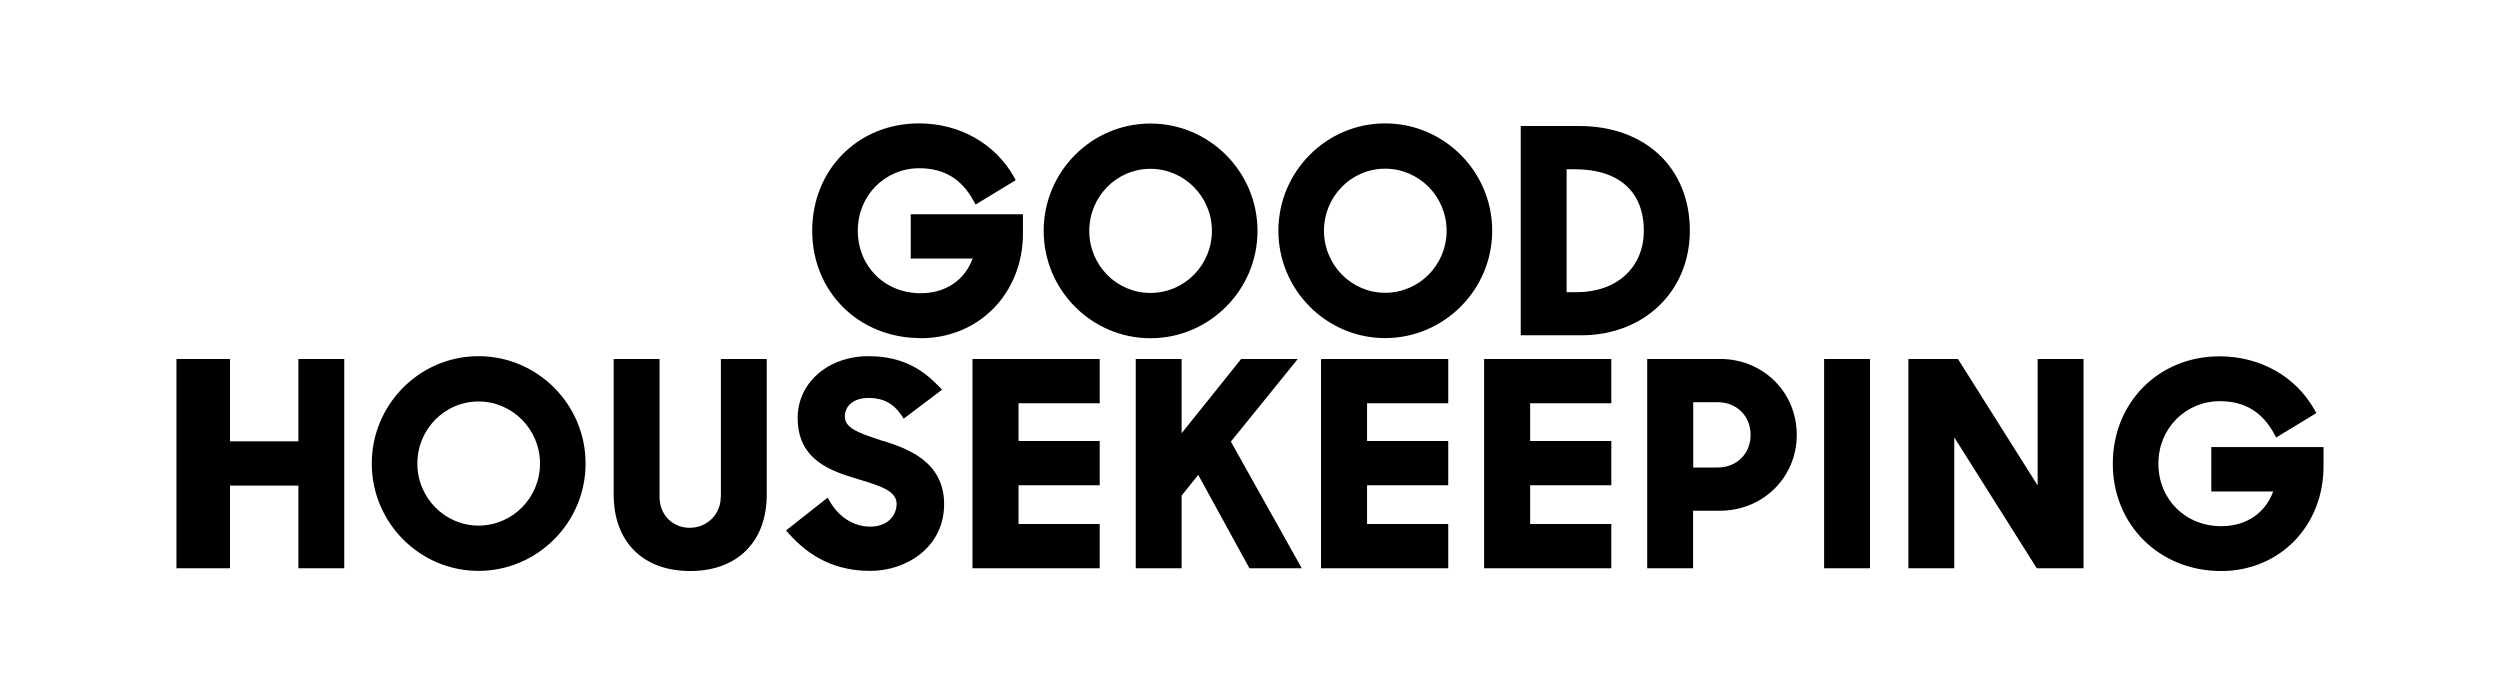 <svg viewBox="0 0 170 47.22" version="1.1" xmlns="http://www.w3.org/2000/svg" data-name="图层_1" id="_图层_1">
  
  <defs>
    <style>
      .st0 {
        fill: #fff;
      }

      .st0, .st1 {
        fill-rule: evenodd;
      }

      .st2 {
        fill: #040000;
      }

      .st2, .st3, .st4 {
        display: none;
      }

      .st3 {
        fill: #121212;
      }
    </style>
  </defs>
  <path d="M26.31,38.73l2.59-27.1c.15-1.39.4-1.62.84-1.62h.26v-1.54h-4.2v1.54h.26c.58,0,.88.42.8,1.62l-1.5,16.21-1.72-16.21c-.15-1.27.15-1.62.8-1.62h.07v-1.54h-5.84v1.54h.29c.55,0,.55.23.66,1.62l.44,4.13-1.35,13.13-1.53-17.26c-.18-1.39.07-1.62.66-1.62h.07v-1.54h-5.91v1.54h.29c.62,0,.66.23.8,1.62l2.63,27.1h3.8l1.5-13.94,1.53,13.94s3.76,0,3.76,0ZM51.46,20.97c0-1.89,0-2.55,1.13-2.55.77,0,.77.31.77,1.89v16.18c0,.58-.18.69-.47.69h-.18v1.54h5.88v-1.54h-.26c-.4,0-.51-.15-.51-.77v-16.95c0-2.78-.55-3.86-3.14-3.86-1.5,0-2.59.5-3.28,2.24-.29-1.54-1.06-2.24-3.07-2.24-1.64,0-2.52.54-3.18,2.24v-2.24l-5.04.42v1.54h.22c.33,0,.58.27.58,1.12v17.6c0,.69-.15.89-.58.89h-.22v1.54h5.62v-1.54h-.22c-.29,0-.37-.12-.37-.58v-15.63c0-1.89-.04-2.55,1.09-2.55.77,0,.77.31.77,1.89v16.18c0,.58-.18.69-.44.69h-.26v1.54h5.77v-1.54h-.07c-.4,0-.55-.15-.55-.77v-15.44ZM92.52,38.73h7.04v-1.54h-.48c-.62,0-.8-.27-.8-1.62v-11.66h3.72v11.66c0,1.35-.18,1.62-.77,1.62h-.55v1.54h7.01v-1.54h-.58c-.62,0-.73-.27-.73-1.62V11.63c0-1.39.11-1.62.73-1.62h.58v-1.54h-7.01v1.54h.55c.58,0,.77.23.77,1.62v10.46h-3.72v-10.46c0-1.39.18-1.62.8-1.62h.48v-1.54h-7.04v1.54h.62c.58,0,.77.23.77,1.62v24.71c0,.66-.18.85-.77.85h-.62v1.54ZM145.74,38.73h5.58v-1.54h-.18c-.36,0-.4-.12-.4-.58v-15.63c0-1.89.04-2.55,1.17-2.55.84,0,.84.31.84,1.89v16.18c0,.58-.15.69-.4.69h-.26v1.54h5.91v-1.54h-.26c-.4,0-.47-.15-.47-.77v-16.95c0-2.78-.66-3.86-3.21-3.86-1.68,0-2.63.54-3.32,2.24v-9.84l-5.36.46v1.54h.55c.36,0,.58.23.58,1.08v25.21c0,.69-.11.89-.58.89h-.18v1.54ZM34.19,39c4.67,0,5.33-4.13,5.33-11.7s-.69-11.7-5.33-11.7-5.33,4.09-5.33,11.7c0,7.57.66,11.7,5.33,11.7ZM69.56,38.73h5.62v-1.54h-.26c-.33,0-.33-.12-.33-.58v-15.63c0-1.89,0-2.55,1.17-2.55.8,0,.84.31.84,1.89v16.18c0,.58-.22.69-.44.69h-.26v1.54h5.91v-1.54h-.26c-.4,0-.51-.15-.51-.77v-16.95c0-2.78-.62-3.86-3.21-3.86-1.64,0-2.63.54-3.25,2.24v-2.24l-5.4.42v1.54h.58c.33,0,.58.27.58,1.12v17.6c0,.69-.15.89-.58.89h-.22v1.54h0ZM121.35,39c1.93,0,2.66-1,3.07-2.2.36,1.78.77,2.2,2.96,2.2,2.55,0,2.88-1.62,2.85-4.79h-1.2c0,2.28-.04,2.51-.44,2.51-.36,0-.36-.19-.36-1.47v-15.02c0-3.05-.95-4.63-4.31-4.63-2.66,0-5.29.85-5.15,3.9.07,1.39.58,2.86,1.97,2.78,1.28-.08,1.86-.81,1.86-1.93,0-.77-.55-2.05-1.42-2.74.33-.15.84-.31,1.68-.31.95,0,1.13.77,1.13,2.24v4.21c-4.85,1.74-5.88,2.43-5.88,8.88,0,4.63,1.06,6.37,3.25,6.37h0ZM113,39c3.61,0,4.45-1.16,4.27-7.49h-1.5c0,5.02-.15,5.4-1.82,5.4-2.01,0-2.01-.93-2.01-9.53v-.7h5.84c0-8.69-.91-11.08-4.78-11.08-3.5,0-5.33,2.28-5.33,11.85,0,9.11,1.39,11.58,5.33,11.54h0ZM64.49,39c3.54,0,4.53-1.16,4.38-7.49h-1.5c0,5.02-.22,5.4-1.93,5.4-2.15,0-2.04-.93-2.04-9.53v-.7h5.66c0-8.69-.77-11.08-4.56-11.08-3.54,0-5.36,2.28-5.36,11.85,0,9.11,1.39,11.58,5.36,11.54h0ZM131.03,38.73h5.84v-1.54h-.44c-.37,0-.51-.19-.51-.81V8l-5.44.46v1.54h.62c.36,0,.51.15.51.77v25.67c0,.58-.04.73-.29.73h-.29v1.54h0ZM88.39,39c2.66,0,4.05-1.85,4.05-4.63,0-6.52-5.58-10.31-5.58-14.98,0-1.43.47-1.85,1.42-1.85,1.39,0,1.61.62,1.86,2.82l.22,2.16h1.61v-6.72h-1.28c-.07.85-.26,1.16-.33,1.04-.4-.5-1.35-1.24-2.92-1.24-2.34,0-4.38,1.12-4.38,4.79,0,5.71,5.55,10.08,5.55,14.44,0,1.89-.4,2.2-1.68,2.2s-1.61-.62-1.86-3.47l-.18-1.89h-1.68v7.06h1.46c.11-.77.37-1.27.58-1.04.47.58.99,1.31,3.14,1.31h0ZM137.96,33.94c0,3.67.51,5.06,3.94,5.06,2.41,0,2.96-1,2.96-3.82v-3.82h-1.46v4.02c0,1.35-.11,1.51-.58,1.51s-.58-.15-.58-1.35v-17.99h2.66v-1.74h-2.63v-5.79h-1.5c-1.06,5.13-1.97,5.79-3.39,5.79h-.4v1.7h.99v16.45h0ZM34.19,37.03c-1.02,0-1.02-.62-1.02-9.73s0-9.77,1.02-9.77,1.02.62,1.02,9.77,0,9.73-1.02,9.73ZM82.34,16.76c3.65-2.86,4.38-5.02,3.18-6.99-.66-1.08-2.15-1.78-3.25-.81-1.31,1.16-.99,3.17,1.46,4.32-.44.54-1.46,1.58-2.3,2.47l.91,1ZM123.11,36.3c-.88,0-.88-.96-.88-4.01,0-5.56,0-6.29,1.75-7.3v9.54c0,1.43-.18,1.78-.88,1.78ZM63.39,25.06c.07-7.22.18-7.57,1.13-7.57s.84.39.84,7.57h-1.97ZM111.94,25.06c.11-7.22.18-7.57,1.13-7.57s.8.39.8,7.57h-1.93Z" class="st4"></path>
  <g class="st4">
    <path d="M20.89,15.2h3.5l1.05-6.61h-12.36l-1.02,6.61h2.75l-2.32,14.8c-.12,1.01-.27,2.07-.27,3.08,0,2.9.91,4.56,2.14,5.42h6.81l.99-6.21h-1.18c-1.1-.06-2.28-.17-2.28-2.58,0-.56.16-1.63.27-2.47l1.92-12.05Z"></path>
    <path d="M27.04,38.35h10.11c2.64-1.81,3.94-4.84,4.83-6.89l-5.07-2.58c-.59,1.46-1.77,4.32-4.95,4.32-1.37,0-2.51-.73-3.26-2.24-.63-1.29-.67-2.52-.67-4.82h14.73c.08-1.29.16-2.52.16-3.81,0-9.47-4.63-13.17-9.35-13.17-8.05,0-11.47,10.03-11.47,16.82,0,4.78,1.45,9.9,4.94,12.38ZM33.64,15.2c.75,0,1.49.28,2.12.78,1.69,1.35,1.73,3.64,1.73,4.71h-8.64c.67-2.13,1.77-5.49,4.79-5.49Z"></path>
    <path d="M63.89,22.32c0-9.47-4.63-13.17-9.35-13.17-8.05,0-11.47,10.03-11.47,16.82,0,4.77,1.45,9.9,4.94,12.38h10.11c2.63-1.81,3.94-4.84,4.82-6.89l-5.07-2.58c-.59,1.46-1.77,4.32-4.95,4.32-1.37,0-2.51-.73-3.26-2.24-.63-1.29-.67-2.52-.67-4.82h14.73c.08-1.29.16-2.52.16-3.81ZM49.83,20.7c.67-2.13,1.77-5.49,4.79-5.49.75,0,1.49.28,2.12.78,1.69,1.35,1.73,3.64,1.73,4.71h-8.64Z"></path>
    <path d="M77.99,9.43c-3.1,0-4.87,2.63-5.89,4.2l.59-3.48h-6.09l-4.49,28.19h6.05l2.36-14.68c.35-2.3.86-4.6,1.85-6,.63-.9,1.49-1.57,2.43-1.57.75,0,2.28.56,2.28,3.25,0,.9-.12,1.74-.24,2.69l-2.53,16.3h6.05l2.91-18.21c.12-1.07.28-2.13.28-3.2,0-4.93-2.51-7.51-5.58-7.51Z"></path>
    <g>
      <path d="M153.03,29.98c-.39-4.28-1.1-6.38-3.23-6.77-.36,0-1.22,0-1.51,0,0,.8,0,10.96,0,14.5,1.13,0,1.42,0,2.54,0,2.95-.26,6.42-3.5,7.11-10.36,0,3.45,0,7,0,10.7h-15.15s0-.34,0-.34h2.25c0-9.75,0-18.76,0-28.33h-1.6c0,7.73,0,14.06,0,22.1-.12,2.35-.81,3.73-1.51,5.01-.93,1.54-2.02,1.93-2.56,2.13-3.18,1.01-6.77.05-8.38-3.33-.42-1.07-.68-1.65-.71-5.26V9.38s-1.87,0-1.87,0v-.34c2.41.01,4.56,0,7.02,0v.34s-1.9,0-1.9,0v24.54c-.05,1.29.58,2.93,2.21,4.25.91.57,2.37.43,3.25.2.67-.12,1.09-.39,1.67-.79,1.15-.81,2.59-3.91,2.56-6.08,0-8.37,0-22.13,0-22.13h-2.41c0-.37,0-.01,0-.33h16.29s0,9.67,0,9.67c-.19-1.18-.33-3.02-1.03-4.84-1.19-3.31-2.67-4.61-5.27-4.49h-2.49s0,13.49,0,13.49c.27,0,1.19,0,1.52,0,2.17-.29,2.87-1.93,3.21-5.86v12.97Z"></path>
      <path d="M129.8,26.41c-.49,0-.83,0-1.21,0,0,3.4,0,7.63,0,11.44-.48-1.2-1.04-1.87-2.26-1.37-1.72,1.17-3.78,2.38-4.94,2.34-1.24.05-2.49-.58-3.63-1.37-4.04-3.89-5.52-11.14-4.47-18.14.76-4.46,2.99-9.42,6.28-10.92,3.29-1.71,5.51,3.21,7.75-.26,0,2.48,0,9.44,0,10.45v.35c-.75-3.89-2.01-8.92-5.1-10.43-1.88-.58-3.56.63-4.35,2.68-1.69,5.3-1.79,19.15.32,24.88.27.87,1.43,2.54,3.2,2.42,1.77-.11,3.96-1.71,3.96-4.01,0-2.78,0-5.06,0-8.04-.32,0-1.05,0-1.22,0,0-.16,0-.16,0-.35h5.68s0,.35,0,.35Z"></path>
      <path d="M108.05,36.86c-1.76,1.71-3.93,2.61-6.2,1.89-2.85-.86-5.44-4.68-6.39-8.55-1.24-5.72-.77-12.9,1.99-17.42,2.16-3.07,4.8-5.03,7.91-4.07,2.82.88,5.76,4.98,6.53,8.95,1.6,6.91.32,14.73-3.83,19.19ZM106.61,10.34c-.96-1.49-3.01-1.99-4.63-1.09-2.91,2.16-3.13,7.73-3.38,12.38-.17,3.16-.24,11.41,2.14,15.69.97,1.38,2.86,1.59,4.07,1.08,3.6-1.9,3.74-7.74,4-12.57v-.1c.19-5.38-.22-11.97-2.19-15.39Z"></path>
      <path d="M98.6,9.36c-.05.02-1.76,0-1.99,0-2.09,9.48-4.32,19.48-6.41,28.89-.44-1.51-.82-2.91-1.25-4.57l-6.36-24.33c-.72,0-.91,0-1.48,0v-.33s6.51,0,6.51,0v.33s-1.55,0-1.55,0l5.43,20.96.09.4c1.56-6.95,3.19-14.24,4.79-21.36-.73,0-1.51,0-2.17,0v-.34s4.36,0,4.36,0v.34Z"></path>
    </g>
  </g>
  <path d="M20.29,30.01h-4.65v-5.6h-3.64v14.23h3.64v-5.62h4.65v5.62h3.12v-14.23h-3.12v5.6M100.92,38.64h8.65v-3.01h-5.52v-2.63h5.52v-3.01h-5.52v-2.57h5.52v-3.01h-8.65v14.23M49.01,33.8c0,1.17-.93,2.09-2.11,2.09s-2.05-.9-2.05-2.09v-9.39h-3.12v9.22c0,3.21,1.99,5.2,5.2,5.2s5.21-1.99,5.21-5.2v-9.22h-3.12v9.39M32.54,24.22c-4,0-7.26,3.28-7.26,7.3s3.26,7.3,7.26,7.3,7.28-3.28,7.28-7.3-3.27-7.3-7.28-7.3h0ZM32.54,35.74c-2.29,0-4.16-1.89-4.16-4.22s1.86-4.22,4.16-4.22,4.18,1.89,4.18,4.22-1.87,4.22-4.18,4.22h0ZM150.37,30.41v3.01h4.21c-.55,1.49-1.85,2.36-3.54,2.36-2.43,0-4.27-1.83-4.27-4.25s1.87-4.25,4.18-4.25c1.68,0,2.89.73,3.7,2.23l.13.24,2.73-1.66-.12-.22c-1.28-2.28-3.7-3.64-6.46-3.64-4.14,0-7.26,3.14-7.26,7.3s3.17,7.3,7.37,7.3c3.97,0,6.96-3.06,6.96-7.12v-1.31h-7.63M138.56,33.01l-5.42-8.6h-3.37v14.23h3.12v-8.9l5.61,8.9h3.18v-14.23h-3.12v8.6M124.04,24.41h3.12v14.23h-3.12v-14.23h0ZM89.83,38.64h8.65v-3.01h-5.52v-2.63h5.52v-3.01h-5.52v-2.57h5.52v-3.01h-8.65v14.23M60.05,29.99l-.29-.1c-1.43-.47-2.31-.8-2.31-1.56s.62-1.27,1.62-1.27,1.7.39,2.23,1.18l.15.23,2.61-1.97-.2-.21c-.99-1.02-2.33-2.07-4.8-2.07-2.75,0-4.82,1.81-4.82,4.2,0,2.91,2.35,3.63,4.07,4.15l.23.07c1.3.4,2.43.74,2.43,1.62,0,.75-.56,1.55-1.79,1.55-1.11,0-2.11-.62-2.75-1.71l-.15-.26-2.83,2.23.18.2c1.51,1.72,3.33,2.55,5.56,2.55,2.43,0,5.01-1.59,5.01-4.54s-2.59-3.8-4.14-4.3M116.98,24.41h-4.97v14.23h3.12v-3.91h1.83c2.92,0,5.22-2.27,5.22-5.16s-2.28-5.16-5.2-5.16h0ZM115.14,27.35h1.66c1.3,0,2.24.94,2.24,2.22s-.94,2.22-2.24,2.22h-1.66v-4.45ZM66.13,38.64h8.65v-3.01h-5.52v-2.63h5.52v-3.01h-5.52v-2.57h5.52v-3.01h-8.65v14.23M88.23,24.41h-3.83l-4.05,5.05v-5.05h-3.12v14.23h3.12v-4.94l1.13-1.41,3.48,6.35h3.56l-4.82-8.61,4.55-5.62M114.91,15.69c0-4.26-3.02-7.12-7.51-7.12h-3.99v14.23h4.11c4.28,0,7.39-2.99,7.39-7.12ZM107.1,11.51c2.98,0,4.68,1.52,4.68,4.18,0,2.5-1.84,4.18-4.57,4.18h-.68v-8.36s.57,0,.57,0ZM78.23,23c4.01,0,7.28-3.28,7.28-7.3s-3.27-7.3-7.28-7.3-7.26,3.28-7.26,7.3,3.26,7.3,7.26,7.3ZM78.23,11.48c2.3,0,4.18,1.89,4.18,4.22s-1.87,4.22-4.18,4.22-4.16-1.89-4.16-4.22,1.86-4.22,4.16-4.22ZM94.19,8.39c-4,0-7.26,3.28-7.26,7.3s3.26,7.3,7.26,7.3,7.28-3.28,7.28-7.3-3.27-7.3-7.28-7.3ZM94.19,19.91c-2.29,0-4.16-1.89-4.16-4.22s1.86-4.22,4.16-4.22,4.18,1.89,4.18,4.22-1.87,4.22-4.18,4.22ZM62.6,23c3.97,0,6.96-3.06,6.96-7.12v-1.31h-7.63v3.01h4.21c-.55,1.49-1.85,2.36-3.54,2.36-2.43,0-4.27-1.83-4.27-4.25s1.87-4.25,4.18-4.25c1.68,0,2.89.73,3.7,2.23l.13.24,2.73-1.66-.12-.22c-1.29-2.28-3.7-3.64-6.46-3.64-4.14,0-7.26,3.14-7.26,7.3s3.17,7.3,7.37,7.3" class="st1"></path>
  <g class="st4">
    <path d="M12,8.24h30.74v30.74H12V8.24Z" class="st1"></path>
    <path d="M37.78,19.25l-12.36,12.56-8.46-8.59,3.77-3.83,4.69,4.76,8.59-8.73,3.77,3.83Z" class="st0"></path>
    <path d="M54.22,26.07c3.04,0,3.62,1.2,3.62,3.82v.38c0,2.21.03,3.89.34,4.84h3.25c-.26-.98-.26-2.75-.26-4.24v-1.01c0-3.89-1.34-5.09-2.44-5.5,1.47-.63,2.8-2.28,2.8-5.15,0-3.41-2.07-5.97-5.95-5.97h-7.68v21.88h3.35v-9.04h2.96ZM51.26,16.55h3.64c2.12,0,3.17,1.11,3.17,3.07s-.94,3.13-3.3,3.13h-3.51v-6.2Z"></path>
    <path d="M75.46,27.81c.05-.47.05-.85.05-1.39,0-3.86-1.52-7.93-6.05-7.93-4.24,0-6.37,3.7-6.37,8.72,0,4.24,1.86,8.28,6.21,8.28,4.06,0,5.53-3.1,6.03-5.12h-3.27c-.37,1.04-.92,1.99-2.65,1.99-2.02,0-3.04-2.12-3.04-4.55h9.09ZM66.45,25.31c.18-2.31,1-3.95,2.99-3.95s2.78,1.77,2.8,3.95h-5.79Z"></path>
    <path d="M76.2,18.86l4.61,16.25h3.46l4.82-16.25h-3.25c-1.47,5.47-2.8,10.34-3.17,12.74h-.03c-.31-1.99-1.47-6.86-2.93-12.74h-3.51Z"></path>
    <path d="M90.51,35.11h3.25v-16.25h-3.25v16.25ZM93.76,15.83v-3.83h-3.25v3.83h3.25Z"></path>
    <path d="M108.26,27.81c.05-.47.05-.85.05-1.39,0-3.86-1.52-7.93-6.05-7.93-4.24,0-6.37,3.7-6.37,8.72,0,4.24,1.86,8.28,6.21,8.28,4.06,0,5.53-3.1,6.02-5.12h-3.27c-.37,1.04-.92,1.99-2.65,1.99-2.02,0-3.04-2.12-3.04-4.55h9.09ZM99.24,25.31c.18-2.31,1-3.95,2.99-3.95s2.78,1.77,2.8,3.95h-5.79Z"></path>
    <path d="M109.06,18.86l3.85,16.25h3.51c1.31-6.04,2.2-10.15,2.44-12.11h.03c.29,2.02,1.15,6.04,2.33,12.11h3.48l4.06-16.25h-3.25c-1.75,8.38-2.2,10.81-2.51,12.52h-.03c-.18-1.68-.71-4.11-2.41-12.52h-3.06c-1.76,7.97-2.33,11-2.59,12.71h-.03c-.26-1.9-1.02-5.82-2.38-12.71h-3.43Z"></path>
    <path d="M141.66,27.81c.05-.47.05-.85.05-1.39,0-3.86-1.52-7.93-6.05-7.93-4.24,0-6.37,3.7-6.37,8.72,0,4.24,1.86,8.28,6.21,8.28,4.06,0,5.53-3.1,6.02-5.12h-3.27c-.37,1.04-.92,1.99-2.65,1.99-2.02,0-3.04-2.12-3.04-4.55h9.09ZM132.65,25.31c.18-2.31,1-3.95,2.99-3.95s2.78,1.77,2.8,3.95h-5.79Z"></path>
    <path d="M152.73,12v8.22c-.34-.79-1.39-1.74-3.46-1.74-3.8,0-6.1,3.64-6.1,8.66s2.17,8.35,5.58,8.35c2.1,0,3.33-.85,3.98-2.28,0,.44.08,1.42.13,1.9h3.14c-.03-1.52-.03-3-.03-4.52V12h-3.25ZM146.52,27.02c0-3.35,1.15-5.34,3.25-5.34,2.65,0,3.06,2.15,3.06,5.22,0,2.75-.42,5.41-3.17,5.41-1.94,0-3.14-1.87-3.14-5.28Z"></path>
  </g>
  <path d="M60.01,25.03c-1.05-6.32-2.6-16.3-2.6-16.3h-5.61v29.59h3.83v-17.05l1.59,9.26c.41,2.48,1.23,7.78,1.23,7.78h3.11l2.84-17.11v17.11h3.83V8.72h-5.62l-2.62,16.31ZM20.35,26.01c0,8.2-1.34,8.22-1.93,8.22-.65,0-2.03.04-2.03-10.74s1.38-10.74,2.03-10.74c.57,0,1.9-.01,1.9,7.45h4.21c0-12.08-4.74-12.21-6.12-12.21-1.64,0-6.42,0-6.42,15.5s4.79,15.5,6.42,15.5,6.16-.04,6.16-12.98h-4.23s0,0,0,0ZM46.72,18.62h4.11s.05-1.51-.01-2.73c-.06-1.1-.05-2.48-.76-4.26-.74-1.88-2.43-3.67-4.92-3.62-2.55.04-4.08,1.79-4.85,3.57-.77,1.78-.89,3.16-.94,4.19-.05,1.03-.11,3.91,1.61,6.27,0,0,1.06,1.51,2.54,2.92,1.45,1.4,2.64,2.75,3.07,3.93.37,1.01.36,1.86.35,2.54-.02,1.29-.42,3.08-1.77,3.08-.83,0-1.56-.7-1.81-3.3-.07-.94-.07-1.41-.04-3.52h-4.16s-.12,2.38.03,3.94c.14,1.55.55,3.65,1.54,5.03.99,1.38,2.29,2.34,4.41,2.34s3.18-.83,4.13-1.94,1.7-2.71,1.92-5.58c.22-2.87-.67-5.23-1.2-6.16-.67-1.18-1.36-1.98-2.54-3.06-1.18-1.09-2.08-1.79-2.92-3.12-.84-1.34-.84-2.76-.82-3.84.02-1.08.44-2.57,1.46-2.6,1.02-.03,1.47,1.46,1.52,2.67,0,0,.09.95.06,3.26h0ZM38.64,23.5c.01-16.12-6.03-15.5-6.75-15.5s-6.76-.63-6.75,15.5c-.01,16.12,6.03,15.5,6.75,15.5s6.76.63,6.75-15.5h0ZM31.89,34.24c-.65,0-2.36.04-2.36-10.74s1.71-10.74,2.36-10.74,2.36-.04,2.36,10.74-1.71,10.74-2.36,10.74h0ZM82.46,23.5c.01-16.12-6.03-15.5-6.75-15.5s-6.76-.63-6.75,15.5c-.01,16.12,6.03,15.5,6.75,15.5s6.76.63,6.75-15.5h0ZM75.71,34.24c-.65,0-2.36.04-2.36-10.74s1.71-10.74,2.36-10.74,2.36-.04,2.36,10.74-1.71,10.74-2.36,10.74ZM109.86,23.5c0-16.12-6.03-15.5-6.75-15.5s-6.76-.63-6.75,15.5c0,16.12,6.03,15.5,6.75,15.5s6.76.63,6.75-15.5h0ZM103.11,34.24c-.65,0-2.36.04-2.36-10.74s1.71-10.74,2.36-10.74,2.36-.04,2.36,10.74-1.71,10.74-2.36,10.74ZM90.14,8.81h-6.97v29.59h4.33v-10.23h2.07c1.86-.08,3.27-.86,4.3-2.38,2.41-3.15,2.41-8.42,1.39-12-.76-2.33-2.69-4.86-5.12-4.97h0ZM90.61,22.57c-.74,1.13-1.85,1.13-3.04,1.13v-10.37s0-.04.01-.05c1.74-.18,2.79.47,3.37,1.78.85,1.93.93,5.48-.34,7.5ZM114.85,8.81h-4.29v29.62h8.28v-4.37h-3.99V8.81ZM123.64,8.81h-4.24v29.62h4.24V8.81ZM135.07,8.81h-10.87v4.67h3.39v24.94h4.14V13.43h3.34v-4.62h0ZM141.87,8.81h-5.7l-3.81,29.61h4.19l1.04-8.13h3.09l1.1,8.12h4.01l-3.92-29.6h0ZM140.11,25.77h-2.04l1.01-8.86c.39,3.22.9,7.71,1.03,8.86ZM154.39,8.81v16.19c-.72-3.5-2.34-11.37-3.29-16.01l-.04-.18h-4.64v29.6h3.64v-16.8c.95,4.56,3.47,16.8,3.47,16.8h4.47V8.81h-3.61,0Z" class="st2"></path>
  <path d="M69.78,9.66c.54,0,1.1.09,1.67.26v-2.92h3.98v11.32h-2.53l-.98-1.39c-.83,1.08-1.93,1.63-3.28,1.63-1.06.01-2.08-.38-2.85-1.09-.81-.73-1.22-1.66-1.22-2.8s.24-2.08.71-2.81c.94-1.46,2.44-2.19,4.51-2.19h0ZM71.45,12.49c-.15-.09-.33-.14-.5-.14-.18,0-.36.04-.52.11-.36.16-.68.41-.93.72-.14.16-.27.34-.37.52-.22.39-.33.78-.33,1.17s.12.66.36.81c.09.05.19.08.31.09.59,0,1.25-.29,1.98-.88v-2.39h0ZM77.01,17.57c-.38-.35-.67-.78-.87-1.26-.22-.52-.33-1.08-.32-1.64,0-.59.06-1.1.18-1.53.24-.86.65-1.58,1.24-2.16.28-.29.6-.53.94-.73.68-.4,1.46-.61,2.25-.61.77,0,1.51.27,2.08.77.19.17.36.36.5.57l.98-1.03h2.24v8.36h-2.24l-.97-1.39c-.75,1.08-1.88,1.63-3.39,1.63-.46,0-.91-.08-1.34-.24-.47-.16-.9-.41-1.26-.75h0ZM82.54,12.5c-.18-.1-.38-.15-.59-.14-.23,0-.47.08-.72.24-.26.16-.49.37-.68.6-.45.54-.67,1.09-.67,1.65,0,.4.12.67.37.84.23.15.57.13,1.04-.06.47-.19.88-.44,1.25-.75v-2.38h0ZM87.39,18.13c.48.13,1.09.2,1.82.2.46,0,.77-.19.92-.58.05-.12.07-.24.07-.36,0-.14-.03-.27-.07-.4l-3.51-7.03h4.07l1.47,3.23,1.37-3.23h3.58l-3.19,7.81c-.42,1.02-.89,1.77-1.4,2.25-.62.59-1.39.89-2.31.89-1.25,0-2.19-.13-2.82-.38v-2.39ZM99.93,26.23c0-.89-.42-1.33-1.26-1.33-.96.09-1.59.58-1.88,1.47-.16.48-.26.98-.3,1.48-.06.56-.14,1.16-.25,1.79l3.37-.74.29-2.32.03-.35h0ZM97.85,33.12h-.84c-.27,0-.52,0-.77-.03,0,1.2.65,1.86,1.95,1.97.36.03.71.04,1.05.04.87,0,1.97-.2,3.28-.59,1.3-.39,2.51-1.04,3.54-1.92l.95,4.71c-2.29,1.95-5.74,2.92-10.36,2.92-2.65,0-4.93-.76-6.84-2.29-2.07-1.66-3.11-3.97-3.11-6.92,0-2.22.58-4.21,1.75-5.98,1.09-1.61,2.56-2.84,4.41-3.68,1.85-.84,3.86-1.26,6.01-1.26,2.79,0,4.9.6,6.33,1.8,1.43,1.2,2.14,2.68,2.14,4.45,0,1.77-.86,3.34-2.58,4.71-1.71,1.37-4.02,2.06-6.92,2.06ZM118.65,25.96c-.82,0-1.23.65-1.23,1.95v11.75h-9.13v-18.82h5.04l2.2,2.94c.82-1.12,1.96-2.01,3.4-2.67,1.45-.66,2.81-.99,4.07-.99,2.32,0,4.15.61,5.51,1.82,1.36,1.21,2.04,2.84,2.04,4.87v12.84h-9.19v-9.08c0-3.08-.9-4.62-2.71-4.62h0ZM146.22,38.06c-1.93,1.3-3.98,1.95-6.14,1.95s-3.92-.61-5.27-1.82c-1.35-1.22-2.03-2.86-2.03-4.91v-7.87h-1.74v-4.8h1.74v-5.08l9.13-.92v6.01h4.32v4.8h-4.32v4.75c0,1.42.32,2.46.97,3.1.65.64,1.76.96,3.35.96,0,0,0,3.85,0,3.85ZM105.9,12.47c-1.01-.23-1.75-.35-2.21-.35-.11,0-.22.02-.3.09-.07.06-.11.12-.11.19,0,.15.19.3.56.45.38.15.72.3,1.03.44.32.14.59.32.81.52.49.45.74,1.11.74,2s-.33,1.57-.98,2.04c-.65.48-1.53.71-2.64.71s-2-.1-2.66-.3c-.29-.09-.52-.19-.67-.3v-2.49c.06,0,.18.04.34.09.16.05.42.14.79.25.37.11.71.17,1.01.17s.45-.11.45-.33c0-.17-.14-.34-.41-.5-.14-.08-.28-.15-.42-.22-.64-.31-1.1-.67-1.38-1.07-.28-.41-.41-.88-.41-1.43,0-.97.4-1.7,1.2-2.18.67-.4,1.55-.6,2.64-.6.76,0,1.52.07,2.29.22.16.03.27.06.31.07v2.54h0ZM98.39,11.53l-1.17-.8c.22-.07.44-.16.65-.26.21-.1.38-.23.5-.39h-.07c-.18-.02-.36-.08-.51-.17-.18-.1-.33-.25-.43-.42-.11-.18-.15-.41-.13-.67.05-.49.34-.92.78-1.15.25-.14.57-.2.97-.16.51.04.86.21,1.06.5.2.29.28.65.24,1.07-.02.24-.1.52-.25.84-.14.32-.35.63-.62.93-.28.3-.63.54-1.02.68h0ZM44.81,7.58h10.32v3.48h-3.04v7.25h-4.25v-7.25h-3.04v-3.48h0ZM60.63,12.34c-.11-.05-.23-.07-.35-.07-.14,0-.3.04-.48.13-.18.09-.35.2-.51.34-.36.31-.67.69-.9,1.11-.24.43-.36.83-.36,1.2s.14.61.42.74c.12.05.24.07.37.07.15,0,.3-.04.46-.13.17-.1.33-.22.48-.35.33-.31.62-.68.87-1.13.25-.44.38-.84.38-1.19s-.13-.59-.38-.71ZM59.31,18.57c-1.3,0-2.42-.41-3.37-1.22-1.01-.86-1.51-1.94-1.51-3.25s.47-2.38,1.41-3.21c.94-.83,2.11-1.25,3.49-1.25s2.55.41,3.49,1.22c.94.81,1.42,1.9,1.42,3.26,0,.87-.22,1.65-.67,2.32-.46.67-1.09,1.21-1.82,1.56-.76.37-1.59.56-2.44.56ZM23.78,15.54c5.08-.49,8.93-.74,11.53-.74s4.67.19,6.19.56c1.52.37,2.78.95,3.76,1.74,1.91,1.53,2.86,4.05,2.86,7.55,0,1.57-.3,3.02-.91,4.33-.58,1.28-1.43,2.43-2.48,3.38-1.04.94-2.27,1.67-3.67,2.2-1.4.52-2.9.79-4.5.79l-2.74-.06v4.38h-10.04V15.54ZM37.63,21.08c-.88,0-2.17.6-3.87,1.8v5.71l1.8-.86c1.19-.58,2.02-1.13,2.49-1.65.88-.98,1.32-1.95,1.32-2.92s-.33-1.61-1-1.92c-.23-.1-.48-.16-.74-.15h0ZM50.52,37.99c-.82-.75-1.47-1.7-1.96-2.85-.49-1.15-.73-2.38-.73-3.7s.13-2.47.4-3.44c.53-1.93,1.47-3.55,2.8-4.86.63-.64,1.34-1.19,2.12-1.64,1.6-.92,3.29-1.38,5.06-1.38s3.34.58,4.68,1.74c.43.37.8.8,1.12,1.29l2.2-2.32h5.04v18.82h-5.04l-2.2-3.13c-1.68,2.44-4.23,3.67-7.64,3.68-.94,0-1.95-.17-3.02-.54-1.05-.36-2.02-.93-2.83-1.68ZM62.97,26.55c-.37-.21-.81-.32-1.32-.32s-1.05.18-1.62.54c-.57.36-1.08.81-1.53,1.35-1,1.22-1.51,2.46-1.51,3.72,0,.89.28,1.51.83,1.88.51.33,1.29.28,2.34-.14,1.02-.41,1.96-.97,2.81-1.68v-5.36ZM86.33,27.94c-.94,0-1.91.34-2.9,1.01-1,.68-1.5,1.32-1.51,1.92v8.78h-9.25v-18.82h9.25v2.02c.5-.76,1.17-1.39,1.94-1.86.75-.46,1.59-.74,2.47-.83v7.78h0Z" class="st3"></path>
</svg>
